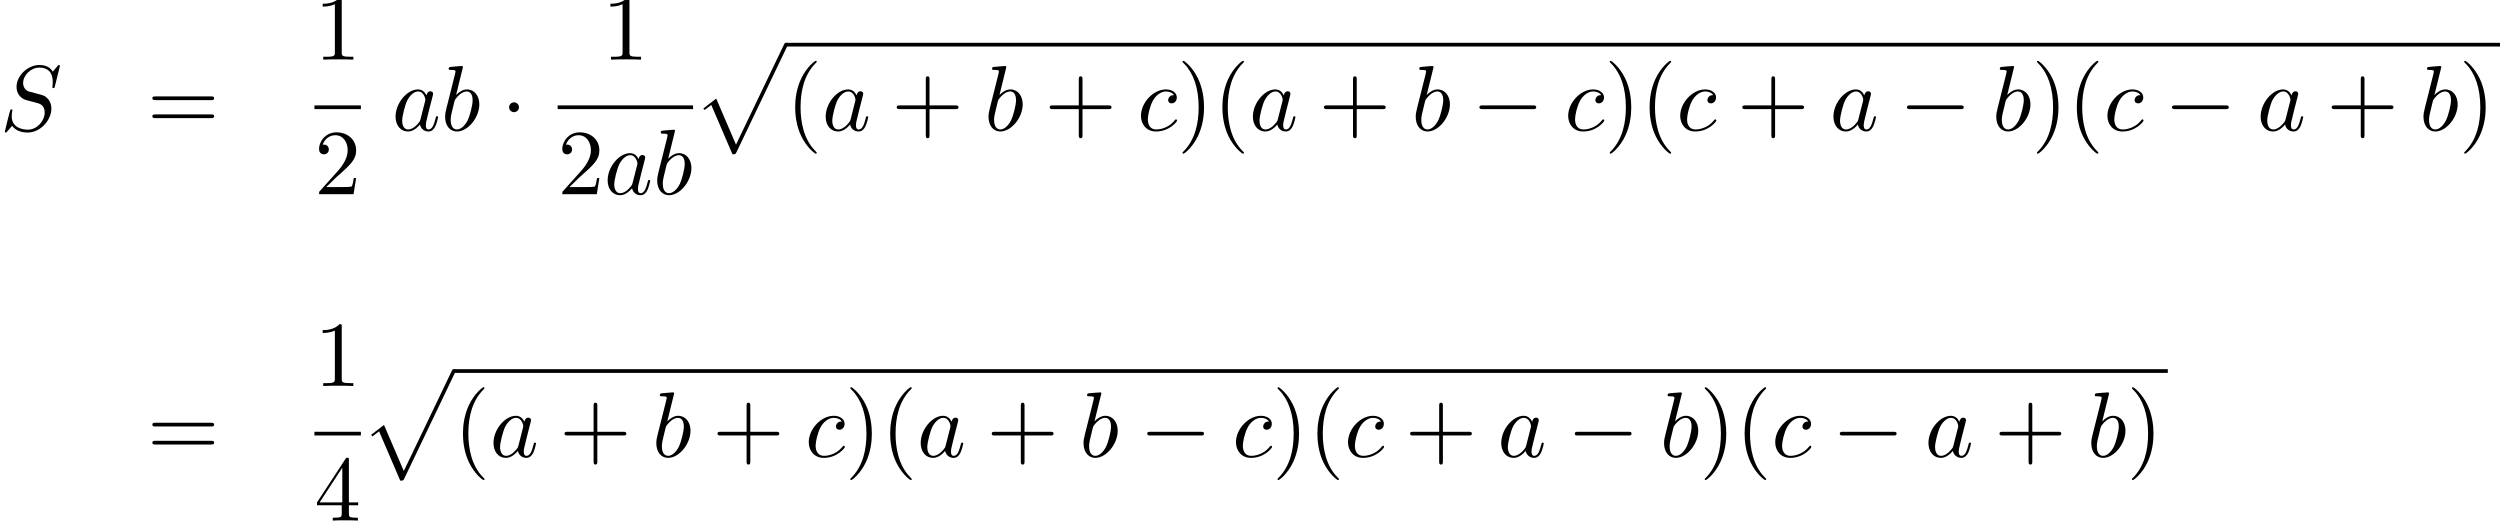<?xml version='1.0' encoding='UTF-8'?>
<!-- This file was generated by dvisvgm 1.15.1 -->
<svg height='61.133pt' version='1.1' viewBox='86.31 83.178 293.581 61.133' width='293.581pt' xmlns='http://www.w3.org/2000/svg' xmlns:xlink='http://www.w3.org/1999/xlink'>
<defs>
<path d='M4.625 12.655C4.964 12.655 4.975 12.644 5.084 12.436L11.051 -0.022C11.127 -0.164 11.127 -0.185 11.127 -0.218C11.127 -0.338 11.04 -0.436 10.909 -0.436C10.767 -0.436 10.724 -0.338 10.669 -0.218L5.04 11.52L2.716 6.109L1.2 7.276L1.364 7.451L2.138 6.862L4.625 12.655Z' id='g0-112'/>
<path d='M3.611 2.618C3.611 2.585 3.611 2.564 3.425 2.378C2.062 1.004 1.713 -1.058 1.713 -2.727C1.713 -4.625 2.127 -6.524 3.469 -7.887C3.611 -8.018 3.611 -8.04 3.611 -8.073C3.611 -8.149 3.567 -8.182 3.502 -8.182C3.393 -8.182 2.411 -7.44 1.767 -6.055C1.211 -4.855 1.08 -3.644 1.08 -2.727C1.08 -1.876 1.2 -0.556 1.8 0.676C2.455 2.018 3.393 2.727 3.502 2.727C3.567 2.727 3.611 2.695 3.611 2.618Z' id='g3-40'/>
<path d='M3.153 -2.727C3.153 -3.578 3.033 -4.898 2.433 -6.131C1.778 -7.473 0.84 -8.182 0.731 -8.182C0.665 -8.182 0.622 -8.138 0.622 -8.073C0.622 -8.04 0.622 -8.018 0.829 -7.822C1.898 -6.742 2.52 -5.007 2.52 -2.727C2.52 -0.862 2.116 1.058 0.764 2.433C0.622 2.564 0.622 2.585 0.622 2.618C0.622 2.684 0.665 2.727 0.731 2.727C0.84 2.727 1.822 1.985 2.465 0.6C3.022 -0.6 3.153 -1.811 3.153 -2.727Z' id='g3-41'/>
<path d='M4.462 -2.509H7.505C7.658 -2.509 7.865 -2.509 7.865 -2.727S7.658 -2.945 7.505 -2.945H4.462V-6C4.462 -6.153 4.462 -6.36 4.244 -6.36S4.025 -6.153 4.025 -6V-2.945H0.971C0.818 -2.945 0.611 -2.945 0.611 -2.727S0.818 -2.509 0.971 -2.509H4.025V0.545C4.025 0.698 4.025 0.905 4.244 0.905S4.462 0.698 4.462 0.545V-2.509Z' id='g3-43'/>
<path d='M3.207 -6.982C3.207 -7.244 3.207 -7.265 2.956 -7.265C2.28 -6.567 1.32 -6.567 0.971 -6.567V-6.229C1.189 -6.229 1.833 -6.229 2.4 -6.513V-0.862C2.4 -0.469 2.367 -0.338 1.385 -0.338H1.036V0C1.418 -0.033 2.367 -0.033 2.804 -0.033S4.189 -0.033 4.571 0V-0.338H4.222C3.24 -0.338 3.207 -0.458 3.207 -0.862V-6.982Z' id='g3-49'/>
<path d='M1.385 -0.84L2.542 -1.964C4.244 -3.469 4.898 -4.058 4.898 -5.149C4.898 -6.393 3.916 -7.265 2.585 -7.265C1.353 -7.265 0.545 -6.262 0.545 -5.291C0.545 -4.68 1.091 -4.68 1.124 -4.68C1.309 -4.68 1.691 -4.811 1.691 -5.258C1.691 -5.542 1.495 -5.825 1.113 -5.825C1.025 -5.825 1.004 -5.825 0.971 -5.815C1.222 -6.524 1.811 -6.927 2.444 -6.927C3.436 -6.927 3.905 -6.044 3.905 -5.149C3.905 -4.276 3.36 -3.415 2.76 -2.738L0.665 -0.404C0.545 -0.284 0.545 -0.262 0.545 0H4.593L4.898 -1.898H4.625C4.571 -1.571 4.495 -1.091 4.385 -0.927C4.309 -0.84 3.589 -0.84 3.349 -0.84H1.385Z' id='g3-50'/>
<path d='M3.207 -1.8V-0.851C3.207 -0.458 3.185 -0.338 2.378 -0.338H2.149V0C2.596 -0.033 3.164 -0.033 3.622 -0.033S4.658 -0.033 5.105 0V-0.338H4.876C4.069 -0.338 4.047 -0.458 4.047 -0.851V-1.8H5.138V-2.138H4.047V-7.102C4.047 -7.32 4.047 -7.385 3.873 -7.385C3.775 -7.385 3.742 -7.385 3.655 -7.255L0.305 -2.138V-1.8H3.207ZM3.273 -2.138H0.611L3.273 -6.207V-2.138Z' id='g3-52'/>
<path d='M7.495 -3.567C7.658 -3.567 7.865 -3.567 7.865 -3.785S7.658 -4.004 7.505 -4.004H0.971C0.818 -4.004 0.611 -4.004 0.611 -3.785S0.818 -3.567 0.982 -3.567H7.495ZM7.505 -1.451C7.658 -1.451 7.865 -1.451 7.865 -1.669S7.658 -1.887 7.495 -1.887H0.982C0.818 -1.887 0.611 -1.887 0.611 -1.669S0.818 -1.451 0.971 -1.451H7.505Z' id='g3-61'/>
<path d='M7.189 -2.509C7.375 -2.509 7.571 -2.509 7.571 -2.727S7.375 -2.945 7.189 -2.945H1.287C1.102 -2.945 0.905 -2.945 0.905 -2.727S1.102 -2.509 1.287 -2.509H7.189Z' id='g1-0'/>
<path d='M2.095 -2.727C2.095 -3.044 1.833 -3.305 1.516 -3.305S0.938 -3.044 0.938 -2.727S1.2 -2.149 1.516 -2.149S2.095 -2.411 2.095 -2.727Z' id='g1-1'/>
<path d='M7.036 -7.582C7.036 -7.615 7.015 -7.691 6.916 -7.691C6.862 -7.691 6.851 -7.68 6.72 -7.527L6.196 -6.905C5.913 -7.418 5.345 -7.691 4.636 -7.691C3.251 -7.691 1.942 -6.436 1.942 -5.116C1.942 -4.233 2.52 -3.731 3.076 -3.567L4.244 -3.262C4.647 -3.164 5.247 -3 5.247 -2.105C5.247 -1.124 4.353 -0.098 3.284 -0.098C2.585 -0.098 1.375 -0.338 1.375 -1.691C1.375 -1.953 1.429 -2.215 1.44 -2.28C1.451 -2.324 1.462 -2.335 1.462 -2.356C1.462 -2.465 1.385 -2.476 1.331 -2.476S1.255 -2.465 1.222 -2.433C1.178 -2.389 0.567 0.098 0.567 0.131C0.567 0.196 0.622 0.24 0.687 0.24C0.742 0.24 0.753 0.229 0.884 0.076L1.418 -0.545C1.887 0.087 2.629 0.24 3.262 0.24C4.745 0.24 6.033 -1.211 6.033 -2.564C6.033 -3.316 5.662 -3.687 5.498 -3.84C5.247 -4.091 5.084 -4.135 4.113 -4.385C3.873 -4.451 3.48 -4.56 3.382 -4.582C3.087 -4.68 2.716 -4.996 2.716 -5.575C2.716 -6.458 3.589 -7.385 4.625 -7.385C5.531 -7.385 6.196 -6.916 6.196 -5.695C6.196 -5.345 6.153 -5.149 6.153 -5.084C6.153 -5.073 6.153 -4.975 6.284 -4.975C6.393 -4.975 6.404 -5.007 6.447 -5.193L7.036 -7.582Z' id='g2-83'/>
<path d='M4.069 -4.124C3.873 -4.527 3.556 -4.822 3.065 -4.822C1.789 -4.822 0.436 -3.218 0.436 -1.625C0.436 -0.6 1.036 0.12 1.887 0.12C2.105 0.12 2.651 0.076 3.305 -0.698C3.393 -0.24 3.775 0.12 4.298 0.12C4.68 0.12 4.931 -0.131 5.105 -0.48C5.291 -0.873 5.433 -1.538 5.433 -1.56C5.433 -1.669 5.335 -1.669 5.302 -1.669C5.193 -1.669 5.182 -1.625 5.149 -1.473C4.964 -0.764 4.767 -0.12 4.32 -0.12C4.025 -0.12 3.993 -0.404 3.993 -0.622C3.993 -0.862 4.015 -0.949 4.135 -1.429C4.255 -1.887 4.276 -1.996 4.375 -2.411L4.767 -3.938C4.844 -4.244 4.844 -4.265 4.844 -4.309C4.844 -4.495 4.713 -4.604 4.527 -4.604C4.265 -4.604 4.102 -4.364 4.069 -4.124ZM3.36 -1.298C3.305 -1.102 3.305 -1.08 3.142 -0.895C2.662 -0.295 2.215 -0.12 1.909 -0.12C1.364 -0.12 1.211 -0.72 1.211 -1.145C1.211 -1.691 1.56 -3.033 1.811 -3.535C2.149 -4.178 2.64 -4.582 3.076 -4.582C3.785 -4.582 3.938 -3.687 3.938 -3.622S3.916 -3.491 3.905 -3.436L3.36 -1.298Z' id='g2-97'/>
<path d='M2.607 -7.451C2.607 -7.462 2.607 -7.571 2.465 -7.571C2.215 -7.571 1.418 -7.484 1.135 -7.462C1.047 -7.451 0.927 -7.44 0.927 -7.244C0.927 -7.113 1.025 -7.113 1.189 -7.113C1.713 -7.113 1.735 -7.036 1.735 -6.927C1.735 -6.851 1.636 -6.48 1.582 -6.251L0.687 -2.695C0.556 -2.149 0.513 -1.975 0.513 -1.593C0.513 -0.556 1.091 0.12 1.898 0.12C3.185 0.12 4.527 -1.505 4.527 -3.076C4.527 -4.069 3.949 -4.822 3.076 -4.822C2.575 -4.822 2.127 -4.505 1.8 -4.167L2.607 -7.451ZM1.582 -3.327C1.647 -3.567 1.647 -3.589 1.745 -3.709C2.28 -4.418 2.771 -4.582 3.055 -4.582C3.447 -4.582 3.742 -4.255 3.742 -3.556C3.742 -2.913 3.382 -1.658 3.185 -1.244C2.825 -0.513 2.324 -0.12 1.898 -0.12C1.527 -0.12 1.167 -0.415 1.167 -1.222C1.167 -1.429 1.167 -1.636 1.342 -2.324L1.582 -3.327Z' id='g2-98'/>
<path d='M4.32 -4.145C4.145 -4.145 3.993 -4.145 3.84 -3.993C3.665 -3.829 3.644 -3.644 3.644 -3.567C3.644 -3.305 3.84 -3.185 4.047 -3.185C4.364 -3.185 4.658 -3.447 4.658 -3.884C4.658 -4.418 4.145 -4.822 3.371 -4.822C1.898 -4.822 0.447 -3.262 0.447 -1.724C0.447 -0.742 1.08 0.12 2.215 0.12C3.775 0.12 4.691 -1.036 4.691 -1.167C4.691 -1.233 4.625 -1.309 4.56 -1.309C4.505 -1.309 4.484 -1.287 4.418 -1.2C3.556 -0.12 2.367 -0.12 2.236 -0.12C1.549 -0.12 1.255 -0.655 1.255 -1.309C1.255 -1.756 1.473 -2.815 1.844 -3.491C2.182 -4.113 2.782 -4.582 3.382 -4.582C3.753 -4.582 4.167 -4.44 4.32 -4.145Z' id='g2-99'/>
</defs>
<g id='page1'>
<use x='86.31' xlink:href='#g2-83' y='98.501'/>
<use x='103.591' xlink:href='#g3-61' y='98.501'/>
<use x='123.234' xlink:href='#g3-49' y='90.182'/>
<rect height='0.436' width='5.455' x='123.234' y='95.556'/>
<use x='123.234' xlink:href='#g3-50' y='105.984'/>
<use x='132.325' xlink:href='#g2-97' y='98.501'/>
<use x='138.07' xlink:href='#g2-98' y='98.501'/>
<use x='145.158' xlink:href='#g1-1' y='98.501'/>
<use x='157.021' xlink:href='#g3-49' y='90.182'/>
<rect height='0.436' width='15.903' x='151.797' y='95.556'/>
<use x='151.797' xlink:href='#g3-50' y='105.984'/>
<use x='157.231' xlink:href='#g2-97' y='105.984'/>
<use x='162.976' xlink:href='#g2-98' y='105.984'/>
<use x='167.7' xlink:href='#g0-112' y='88.641'/>
<rect height='0.436' width='201.283' x='178.609' y='88.205'/>
<use x='178.609' xlink:href='#g3-40' y='98.501'/>
<use x='182.835' xlink:href='#g2-97' y='98.501'/>
<use x='191.004' xlink:href='#g3-43' y='98.501'/>
<use x='201.882' xlink:href='#g2-98' y='98.501'/>
<use x='208.97' xlink:href='#g3-43' y='98.501'/>
<use x='219.848' xlink:href='#g2-99' y='98.501'/>
<use x='224.551' xlink:href='#g3-41' y='98.501'/>
<use x='228.778' xlink:href='#g3-40' y='98.501'/>
<use x='233.004' xlink:href='#g2-97' y='98.501'/>
<use x='241.173' xlink:href='#g3-43' y='98.501'/>
<use x='252.051' xlink:href='#g2-98' y='98.501'/>
<use x='259.139' xlink:href='#g1-0' y='98.501'/>
<use x='270.017' xlink:href='#g2-99' y='98.501'/>
<use x='274.72' xlink:href='#g3-41' y='98.501'/>
<use x='278.946' xlink:href='#g3-40' y='98.501'/>
<use x='283.173' xlink:href='#g2-99' y='98.501'/>
<use x='290.301' xlink:href='#g3-43' y='98.501'/>
<use x='301.178' xlink:href='#g2-97' y='98.501'/>
<use x='309.347' xlink:href='#g1-0' y='98.501'/>
<use x='320.224' xlink:href='#g2-98' y='98.501'/>
<use x='324.889' xlink:href='#g3-41' y='98.501'/>
<use x='329.115' xlink:href='#g3-40' y='98.501'/>
<use x='333.342' xlink:href='#g2-99' y='98.501'/>
<use x='340.47' xlink:href='#g1-0' y='98.501'/>
<use x='351.347' xlink:href='#g2-97' y='98.501'/>
<use x='359.516' xlink:href='#g3-43' y='98.501'/>
<use x='370.393' xlink:href='#g2-98' y='98.501'/>
<use x='375.058' xlink:href='#g3-41' y='98.501'/>
<use x='103.591' xlink:href='#g3-61' y='136.828'/>
<use x='123.234' xlink:href='#g3-49' y='128.508'/>
<rect height='0.436' width='5.455' x='123.234' y='133.882'/>
<use x='123.234' xlink:href='#g3-52' y='144.311'/>
<use x='128.688' xlink:href='#g0-112' y='126.968'/>
<rect height='0.436' width='201.283' x='139.597' y='126.532'/>
<use x='139.597' xlink:href='#g3-40' y='136.828'/>
<use x='143.824' xlink:href='#g2-97' y='136.828'/>
<use x='151.993' xlink:href='#g3-43' y='136.828'/>
<use x='162.871' xlink:href='#g2-98' y='136.828'/>
<use x='169.959' xlink:href='#g3-43' y='136.828'/>
<use x='180.836' xlink:href='#g2-99' y='136.828'/>
<use x='185.54' xlink:href='#g3-41' y='136.828'/>
<use x='189.766' xlink:href='#g3-40' y='136.828'/>
<use x='193.993' xlink:href='#g2-97' y='136.828'/>
<use x='202.162' xlink:href='#g3-43' y='136.828'/>
<use x='213.039' xlink:href='#g2-98' y='136.828'/>
<use x='220.128' xlink:href='#g1-0' y='136.828'/>
<use x='231.005' xlink:href='#g2-99' y='136.828'/>
<use x='235.709' xlink:href='#g3-41' y='136.828'/>
<use x='239.935' xlink:href='#g3-40' y='136.828'/>
<use x='244.162' xlink:href='#g2-99' y='136.828'/>
<use x='251.289' xlink:href='#g3-43' y='136.828'/>
<use x='262.167' xlink:href='#g2-97' y='136.828'/>
<use x='270.336' xlink:href='#g1-0' y='136.828'/>
<use x='281.213' xlink:href='#g2-98' y='136.828'/>
<use x='285.878' xlink:href='#g3-41' y='136.828'/>
<use x='290.104' xlink:href='#g3-40' y='136.828'/>
<use x='294.331' xlink:href='#g2-99' y='136.828'/>
<use x='301.458' xlink:href='#g1-0' y='136.828'/>
<use x='312.336' xlink:href='#g2-97' y='136.828'/>
<use x='320.505' xlink:href='#g3-43' y='136.828'/>
<use x='331.382' xlink:href='#g2-98' y='136.828'/>
<use x='336.046' xlink:href='#g3-41' y='136.828'/>
</g>
</svg>
<!--Rendered by QuickLaTeX.com-->